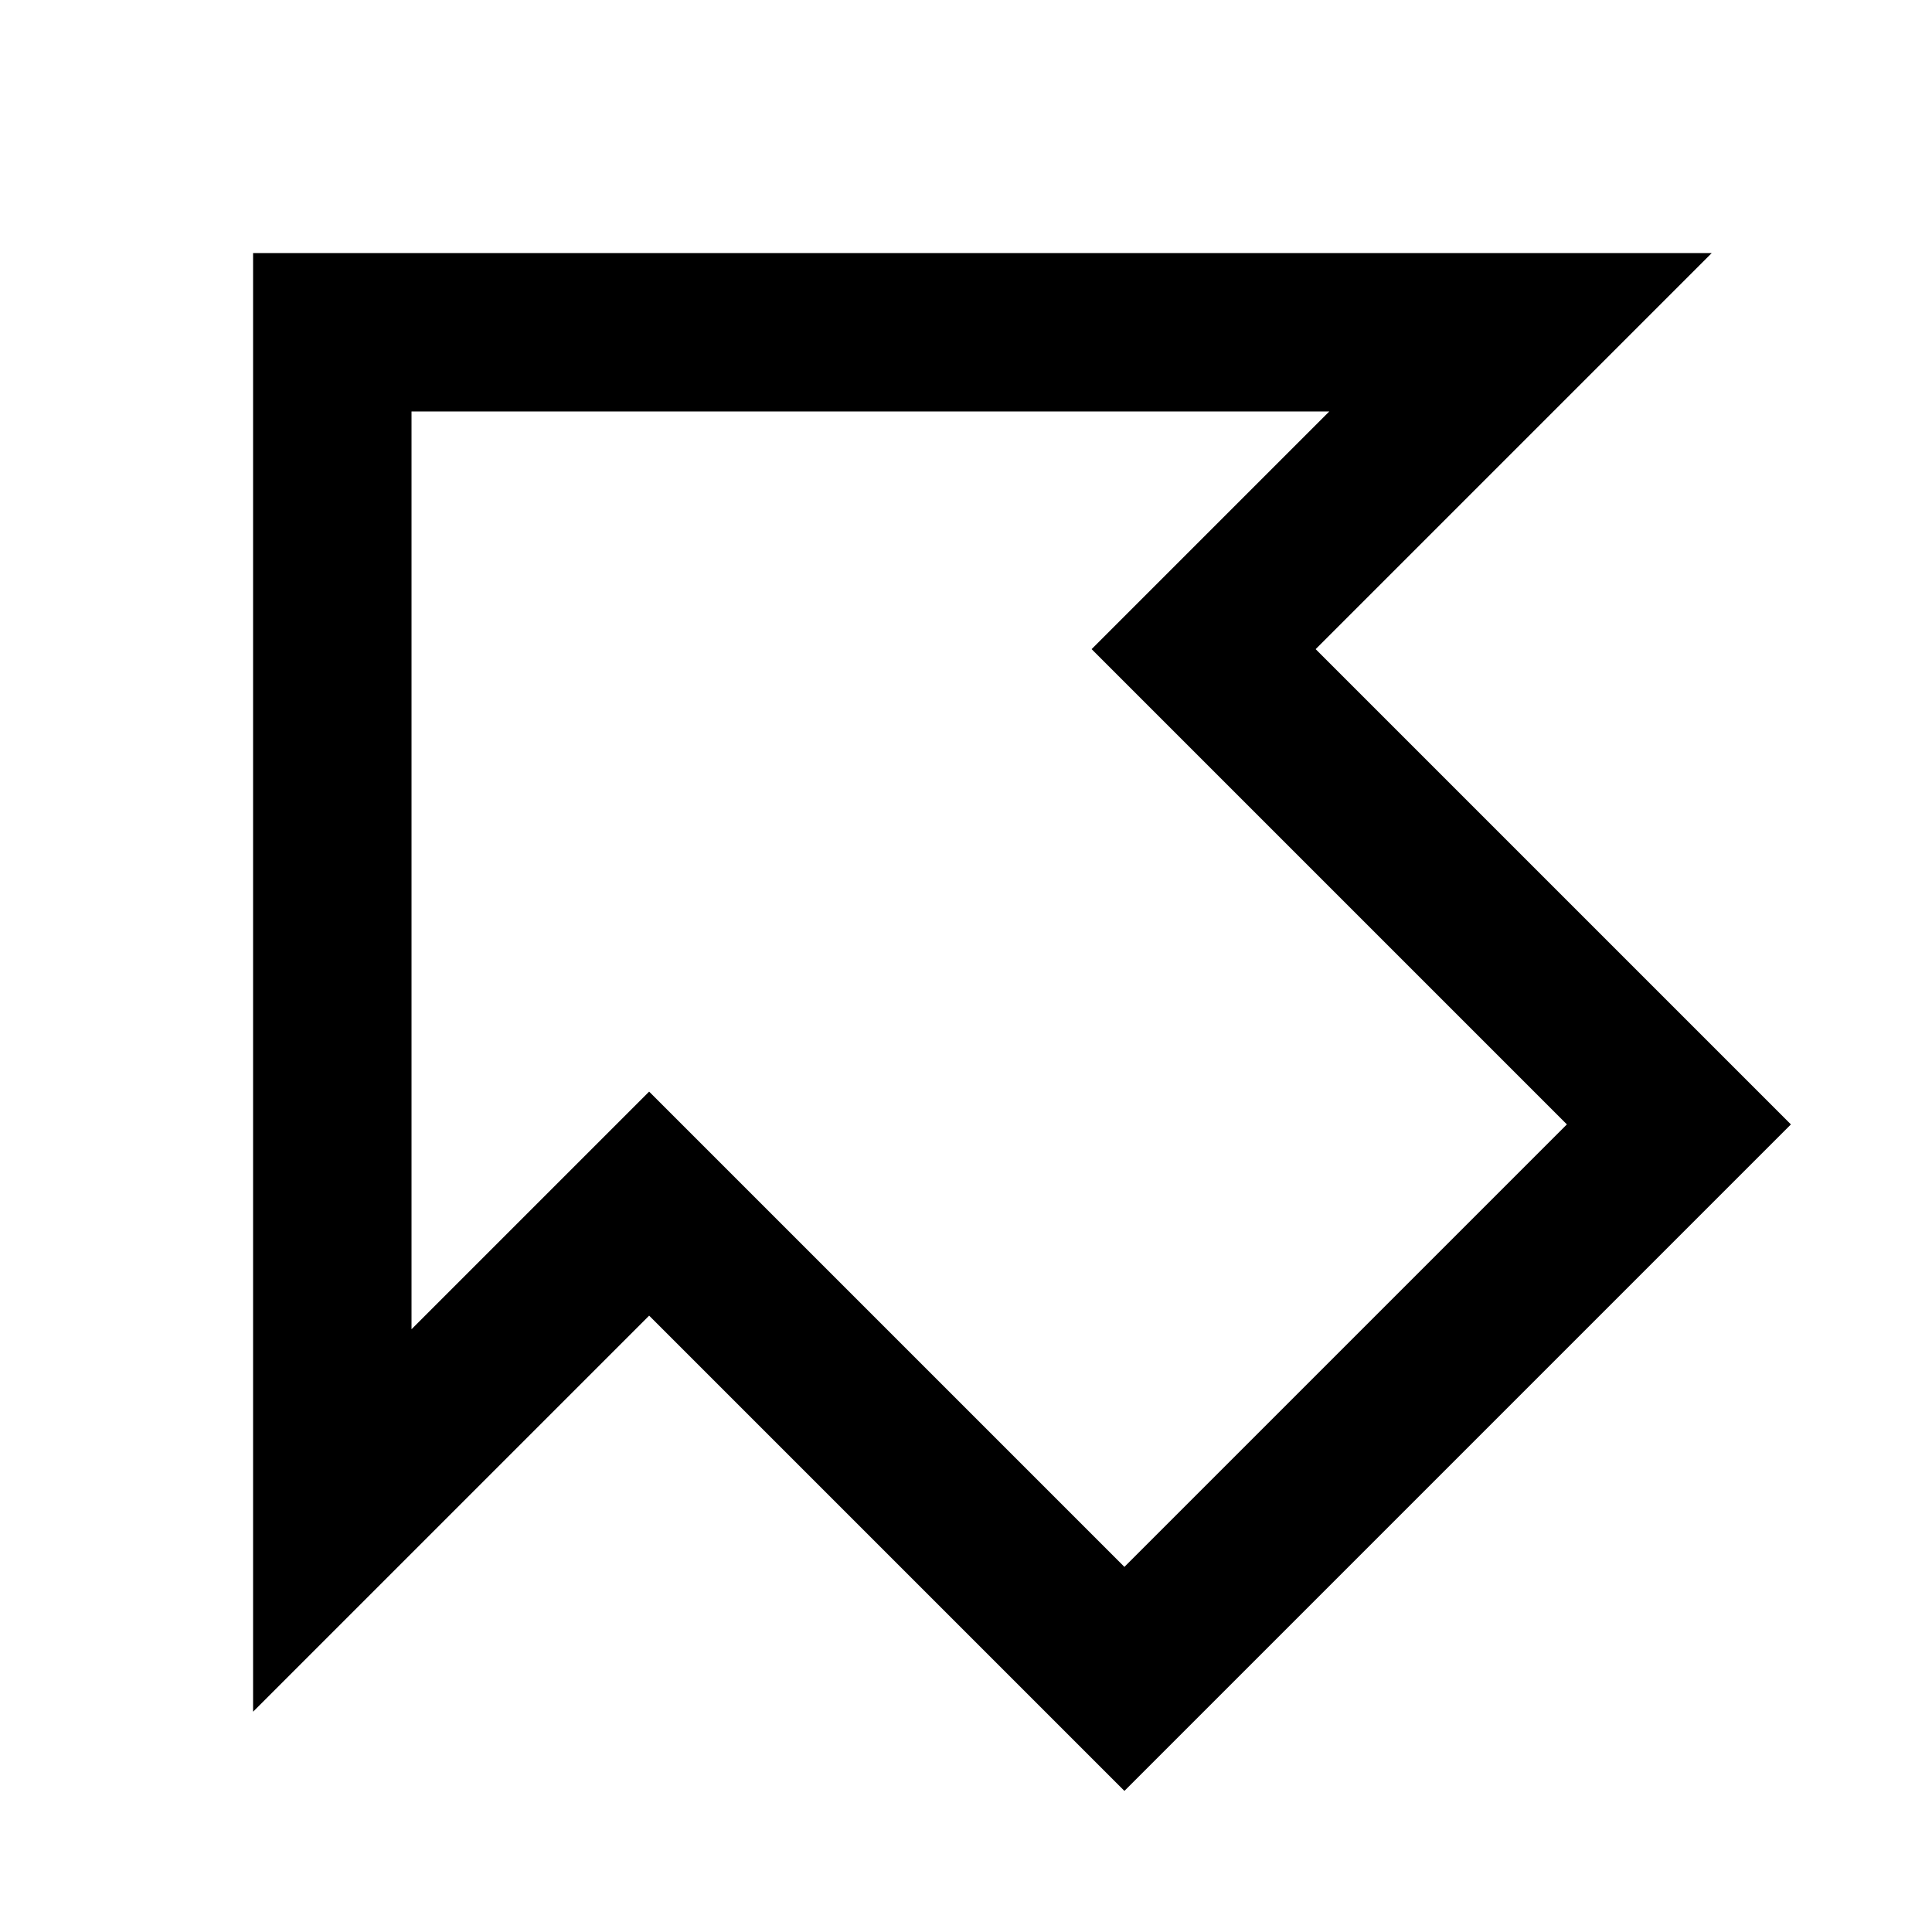 <?xml version="1.0" encoding="UTF-8"?>
<!-- Uploaded to: ICON Repo, www.iconrepo.com, Generator: ICON Repo Mixer Tools -->
<svg fill="#000000" width="800px" height="800px" version="1.1" viewBox="144 144 512 512" xmlns="http://www.w3.org/2000/svg">
 <path d="m441.98 618.61-125.95-125.95-104.96 104.96v-386.55h386.55l-104.96 104.96 125.95 125.95zm-125.95-185.32 125.95 125.95 117.26-117.26-125.95-125.95 62.977-62.977h-243.21v243.21z"/>
</svg>